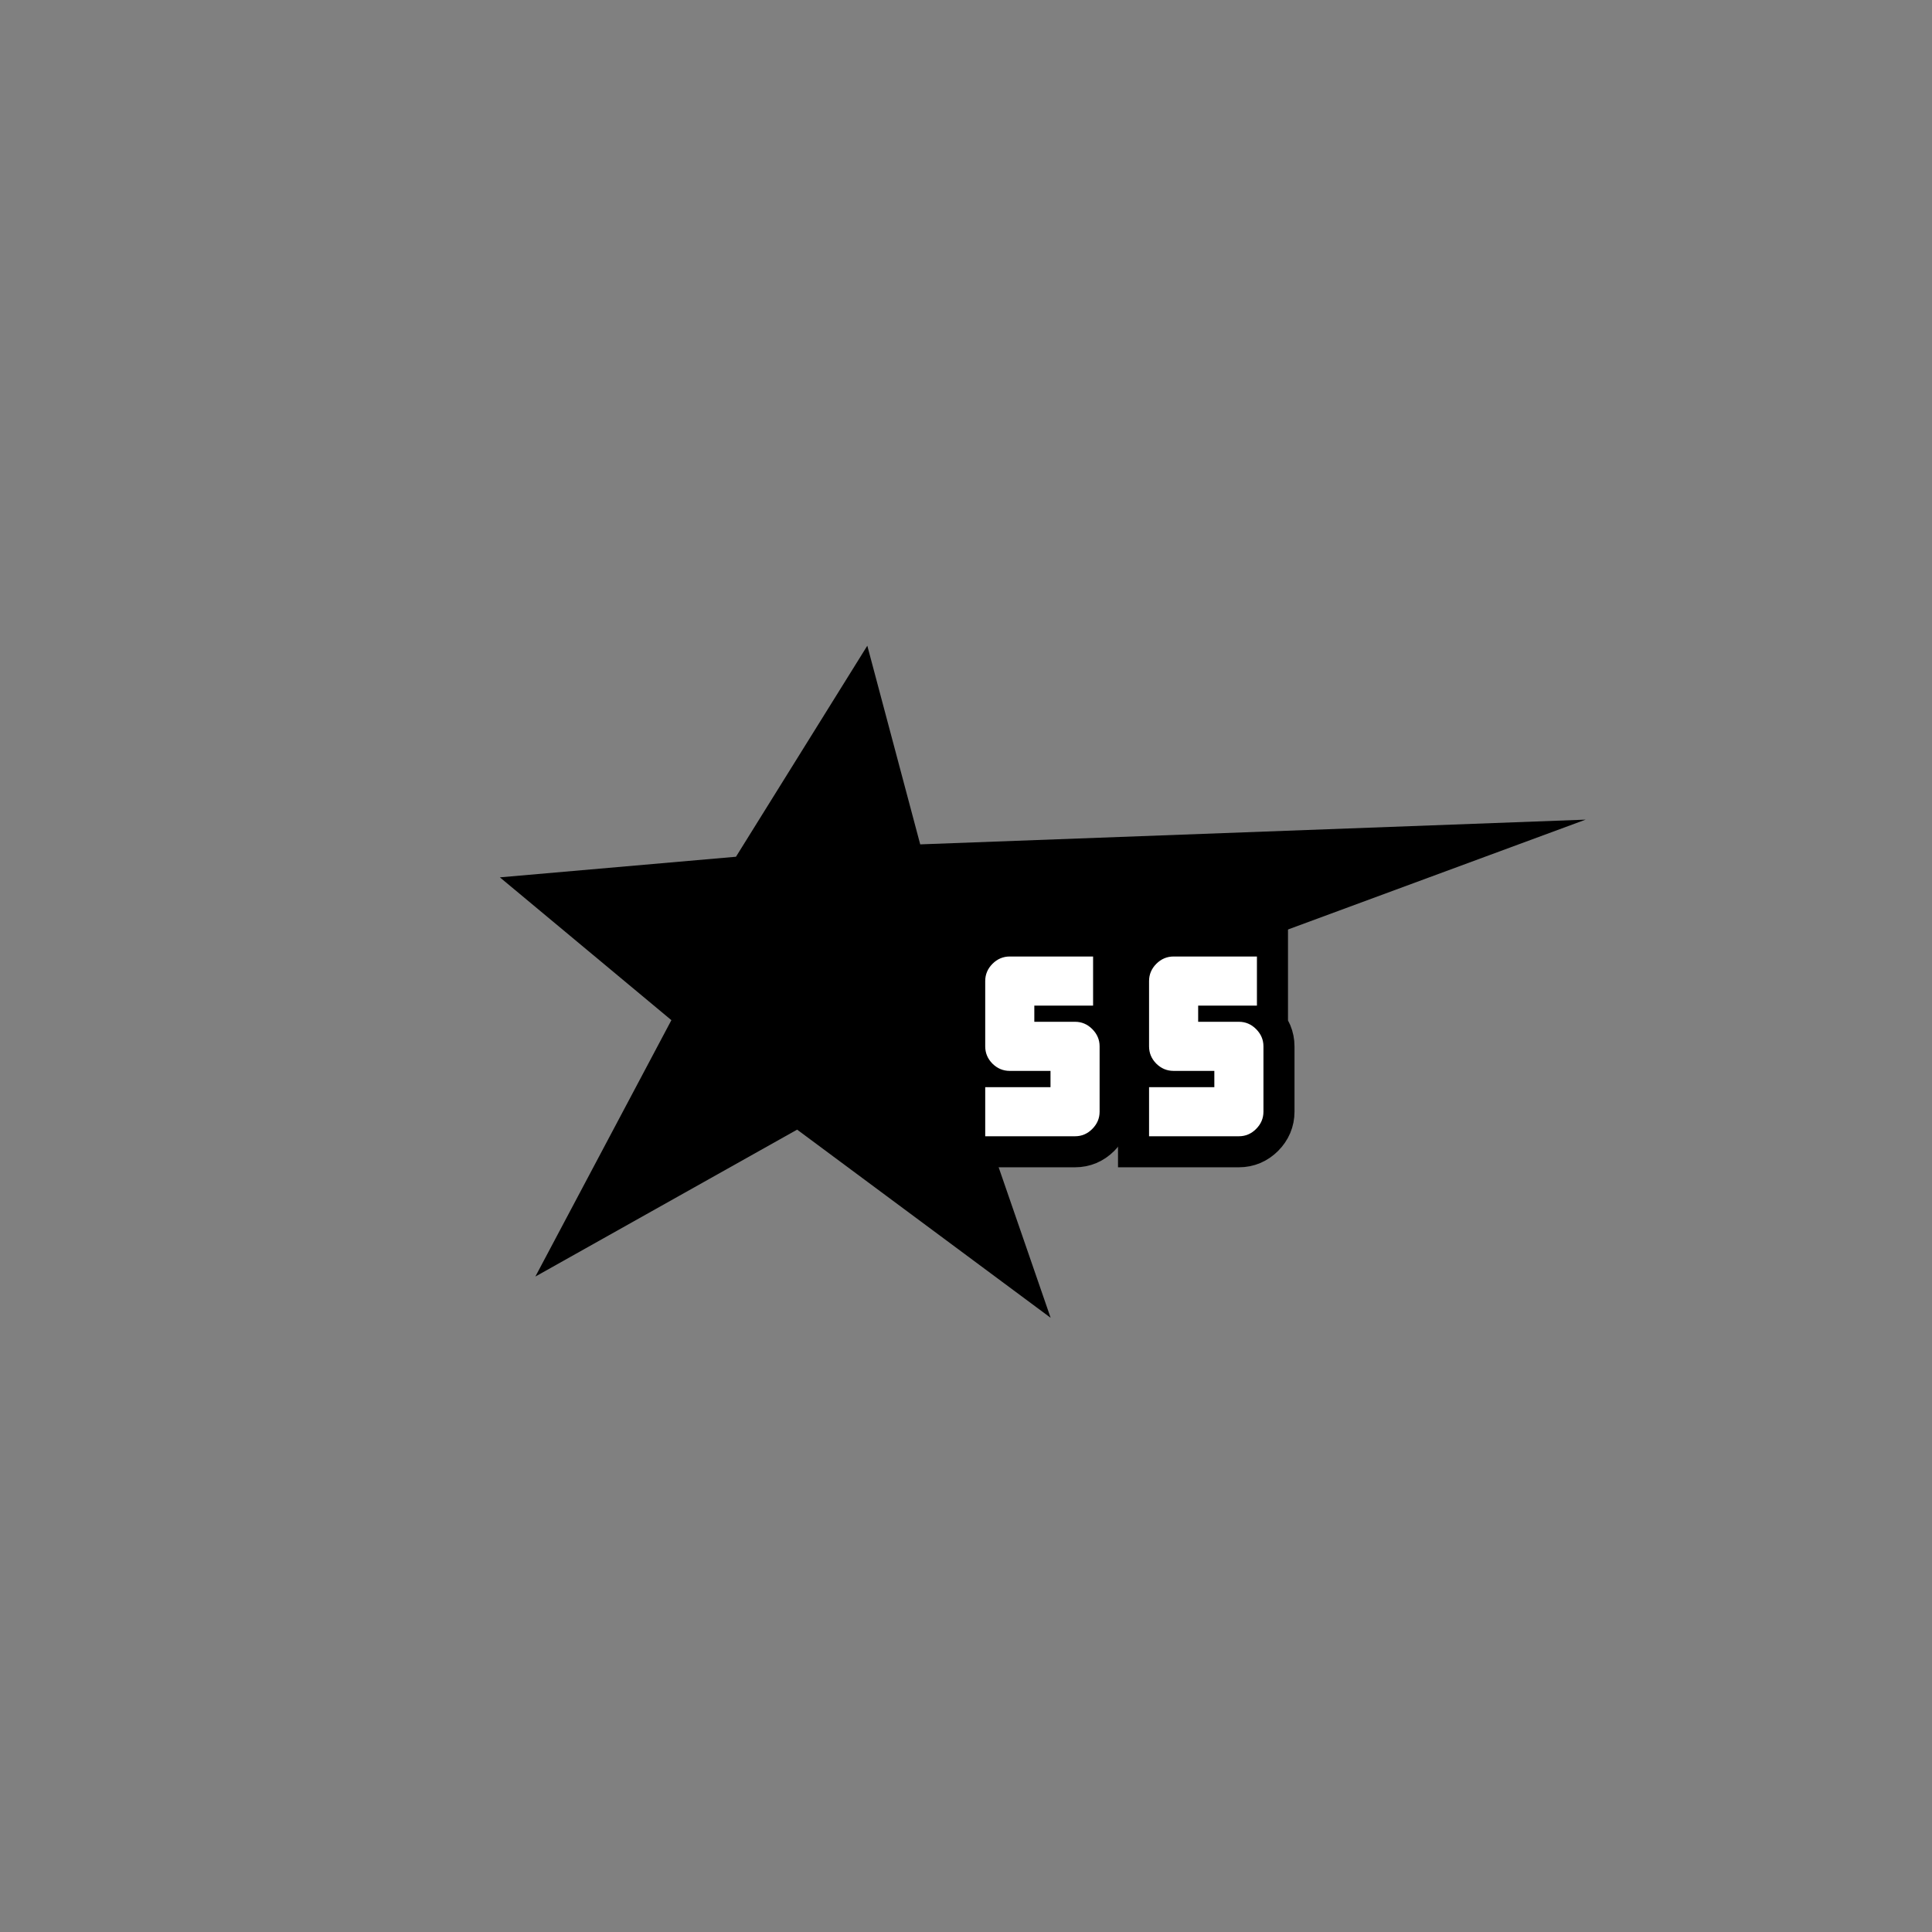 <svg xmlns="http://www.w3.org/2000/svg" xmlns:xlink="http://www.w3.org/1999/xlink" width="500" zoomAndPan="magnify" viewBox="0 0 375 375" height="500" preserveAspectRatio="xMidYMid meet" version="1.0"><rect x="0" y="0" width="375" height="375" fill="#808080" stroke="none"/><defs><g/><clipPath id="43a2663a8e"><path d="M 97.047 125.328 L 307.797 125.328 L 307.797 255.828 L 97.047 255.828 Z M 97.047 125.328 " clip-rule="nonzero"/></clipPath></defs><g clip-path="url(#43a2663a8e)"><path fill="#000000" d="M 168.344 125.332 L 178.613 163.891 L 307.77 159.09 L 186.047 204.016 L 203.926 255.781 L 154.723 219.262 L 103.914 247.777 L 130.316 198.012 L 97.027 170.293 L 142.852 166.293 Z M 168.344 125.332 " fill-opacity="1" fill-rule="nonzero"/></g><path stroke-linecap="butt" transform="matrix(0.75, 0, 0, 0.75, 181.648, 169.547)" fill="none" stroke-linejoin="miter" d="M 42.386 61.645 C 42.386 63.359 41.751 64.854 40.485 66.119 C 39.23 67.375 37.746 68 36.027 68 L 12.766 68 L 12.766 55.286 L 29.673 55.286 L 29.673 51.093 L 19.126 51.093 C 17.407 51.093 15.918 50.468 14.652 49.213 C 13.397 47.947 12.766 46.458 12.766 44.739 L 12.766 27.833 C 12.766 26.119 13.397 24.63 14.652 23.375 C 15.918 22.109 17.407 21.479 19.126 21.479 L 40.704 21.479 L 40.704 34.192 L 25.48 34.192 L 25.48 38.385 L 36.027 38.385 C 37.746 38.385 39.23 39.015 40.485 40.281 C 41.751 41.536 42.386 43.02 42.386 44.739 Z M 42.386 61.645 " stroke="#000000" stroke-width="16.061" stroke-opacity="1" stroke-miterlimit="4"/><g fill="#ffffff" fill-opacity="1"><g transform="translate(189.652, 220.547)"><g><path d="M 23.781 -4.766 C 23.781 -3.484 23.305 -2.367 22.359 -1.422 C 21.422 -0.473 20.305 0 19.016 0 L 1.578 0 L 1.578 -9.531 L 14.25 -9.531 L 14.25 -12.688 L 6.344 -12.688 C 5.051 -12.688 3.93 -13.156 2.984 -14.094 C 2.047 -15.039 1.578 -16.16 1.578 -17.453 L 1.578 -30.125 C 1.578 -31.406 2.047 -32.52 2.984 -33.469 C 3.93 -34.414 5.051 -34.891 6.344 -34.891 L 22.516 -34.891 L 22.516 -25.359 L 11.109 -25.359 L 11.109 -22.219 L 19.016 -22.219 C 20.305 -22.219 21.422 -21.742 22.359 -20.797 C 23.305 -19.848 23.781 -18.734 23.781 -17.453 Z M 23.781 -4.766 "/></g></g></g><path stroke-linecap="butt" transform="matrix(0.75, 0, 0, 0.75, 215.817, 169.547)" fill="none" stroke-linejoin="miter" d="M 39.229 61.645 C 39.229 63.359 38.599 64.854 37.333 66.119 C 36.078 67.375 34.588 68 32.875 68 L 9.614 68 L 9.614 55.286 L 26.515 55.286 L 26.515 51.093 L 15.968 51.093 C 14.25 51.093 12.76 50.468 11.494 49.213 C 10.239 47.947 9.614 46.458 9.614 44.739 L 9.614 27.833 C 9.614 26.119 10.239 24.63 11.494 23.375 C 12.76 22.109 14.25 21.479 15.968 21.479 L 37.547 21.479 L 37.547 34.192 L 22.323 34.192 L 22.323 38.385 L 32.875 38.385 C 34.588 38.385 36.078 39.015 37.333 40.281 C 38.599 41.536 39.229 43.02 39.229 44.739 Z M 39.229 61.645 " stroke="#000000" stroke-width="16.061" stroke-opacity="1" stroke-miterlimit="4"/><g fill="#ffffff" fill-opacity="1"><g transform="translate(221.453, 220.547)"><g><path d="M 23.781 -4.766 C 23.781 -3.484 23.305 -2.367 22.359 -1.422 C 21.422 -0.473 20.305 0 19.016 0 L 1.578 0 L 1.578 -9.531 L 14.25 -9.531 L 14.25 -12.688 L 6.344 -12.688 C 5.051 -12.688 3.93 -13.156 2.984 -14.094 C 2.047 -15.039 1.578 -16.16 1.578 -17.453 L 1.578 -30.125 C 1.578 -31.406 2.047 -32.52 2.984 -33.469 C 3.93 -34.414 5.051 -34.891 6.344 -34.891 L 22.516 -34.891 L 22.516 -25.359 L 11.109 -25.359 L 11.109 -22.219 L 19.016 -22.219 C 20.305 -22.219 21.422 -21.742 22.359 -20.797 C 23.305 -19.848 23.781 -18.734 23.781 -17.453 Z M 23.781 -4.766 "/></g></g></g></svg>